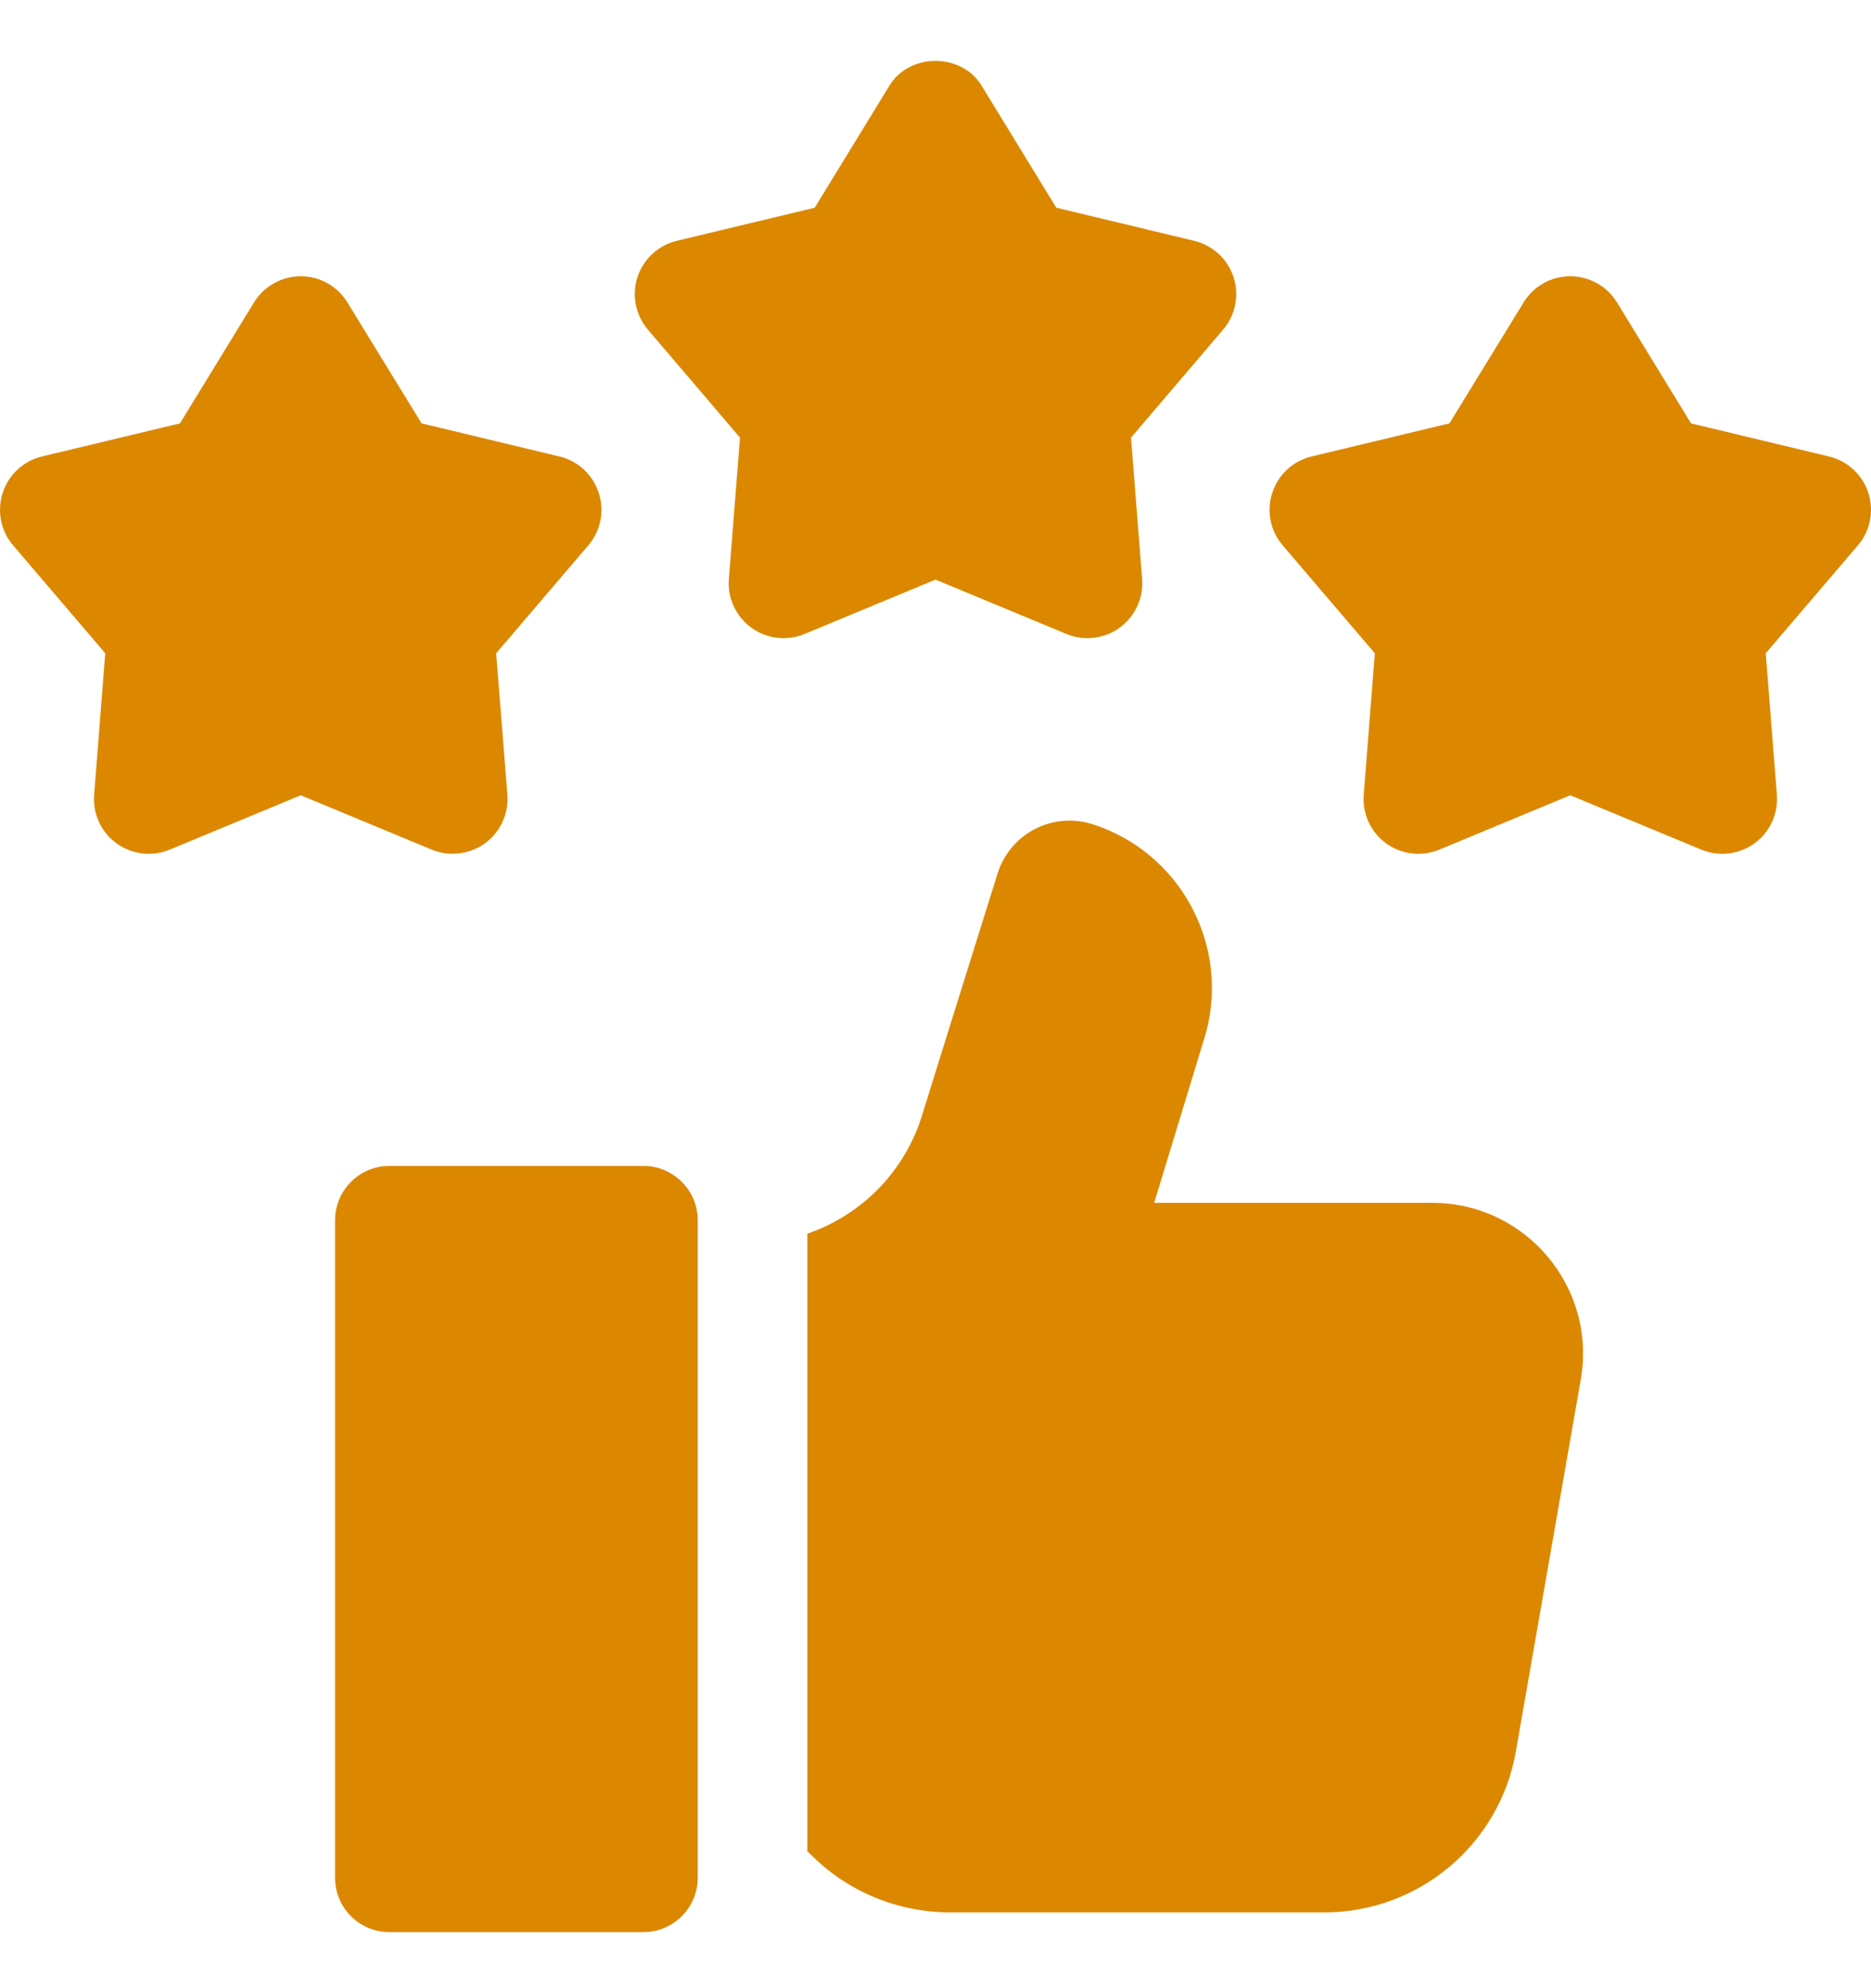 <svg width="16" height="17" viewBox="0 0 16 17" fill="none" xmlns="http://www.w3.org/2000/svg">
<path d="M6.88 5.421L8 4.956L9.12 5.421C9.27 5.483 9.443 5.463 9.575 5.367C9.707 5.271 9.78 5.113 9.767 4.951L9.672 3.742L10.459 2.819C10.565 2.696 10.599 2.525 10.549 2.37C10.498 2.215 10.371 2.097 10.212 2.059L9.033 1.776L8.4 0.742C8.231 0.447 7.769 0.447 7.6 0.742L6.967 1.776L5.788 2.059C5.629 2.097 5.502 2.215 5.451 2.37C5.401 2.525 5.435 2.696 5.541 2.819L6.328 3.742L6.233 4.951C6.22 5.113 6.293 5.271 6.425 5.367C6.557 5.463 6.729 5.483 6.88 5.421Z" fill="#DB8800"/>
<path d="M15.977 4.214C15.927 4.059 15.799 3.941 15.64 3.903L14.461 3.62L13.828 2.586C13.743 2.447 13.591 2.362 13.428 2.362C13.265 2.362 13.114 2.447 13.029 2.586L12.395 3.62L11.216 3.903C11.057 3.941 10.93 4.059 10.88 4.214C10.829 4.369 10.863 4.54 10.969 4.663L11.757 5.586L11.662 6.795C11.649 6.957 11.721 7.115 11.853 7.211C11.985 7.307 12.157 7.327 12.308 7.265L13.428 6.8L14.549 7.265C14.699 7.327 14.871 7.307 15.004 7.211C15.136 7.115 15.208 6.957 15.195 6.795L15.1 5.586L15.888 4.663C15.994 4.54 16.027 4.369 15.977 4.214Z" fill="#DB8800"/>
<path d="M3.871 7.3C3.969 7.3 4.065 7.27 4.147 7.211C4.279 7.115 4.351 6.957 4.339 6.795L4.243 5.586L5.031 4.663C5.137 4.54 5.171 4.369 5.12 4.214C5.07 4.059 4.943 3.941 4.784 3.903L3.605 3.62L2.971 2.586C2.886 2.447 2.735 2.362 2.572 2.362C2.409 2.362 2.257 2.447 2.172 2.586L1.539 3.62L0.359 3.903C0.201 3.941 0.073 4.059 0.023 4.214C-0.027 4.369 0.006 4.54 0.112 4.663L0.9 5.586L0.805 6.795C0.792 6.957 0.864 7.115 0.996 7.211C1.129 7.307 1.301 7.327 1.451 7.265L2.572 6.8L3.692 7.265C3.75 7.289 3.811 7.3 3.871 7.3Z" fill="#DB8800"/>
<path d="M13.518 11.796L12.963 14.976C12.824 15.771 12.133 16.352 11.325 16.352H8.126C7.903 16.352 7.684 16.308 7.481 16.224C7.278 16.14 7.092 16.017 6.934 15.858C6.924 15.849 6.914 15.839 6.904 15.829V10.549L6.925 10.541C7.376 10.379 7.728 10.018 7.877 9.562L8.156 8.667L8.533 7.462C8.644 7.122 9.008 6.938 9.348 7.049C9.969 7.251 10.364 7.829 10.364 8.448C10.364 8.6 10.34 8.755 10.29 8.907L9.87 10.285H12.248C13.049 10.285 13.656 11.008 13.518 11.796Z" fill="#DB8800"/>
<path d="M5.501 16.521H3.331C3.073 16.521 2.865 16.312 2.865 16.055V10.435C2.865 10.178 3.073 9.969 3.331 9.969H5.501C5.758 9.969 5.967 10.178 5.967 10.435V16.055C5.967 16.312 5.758 16.521 5.501 16.521Z" fill="#DB8800"/>
</svg>
